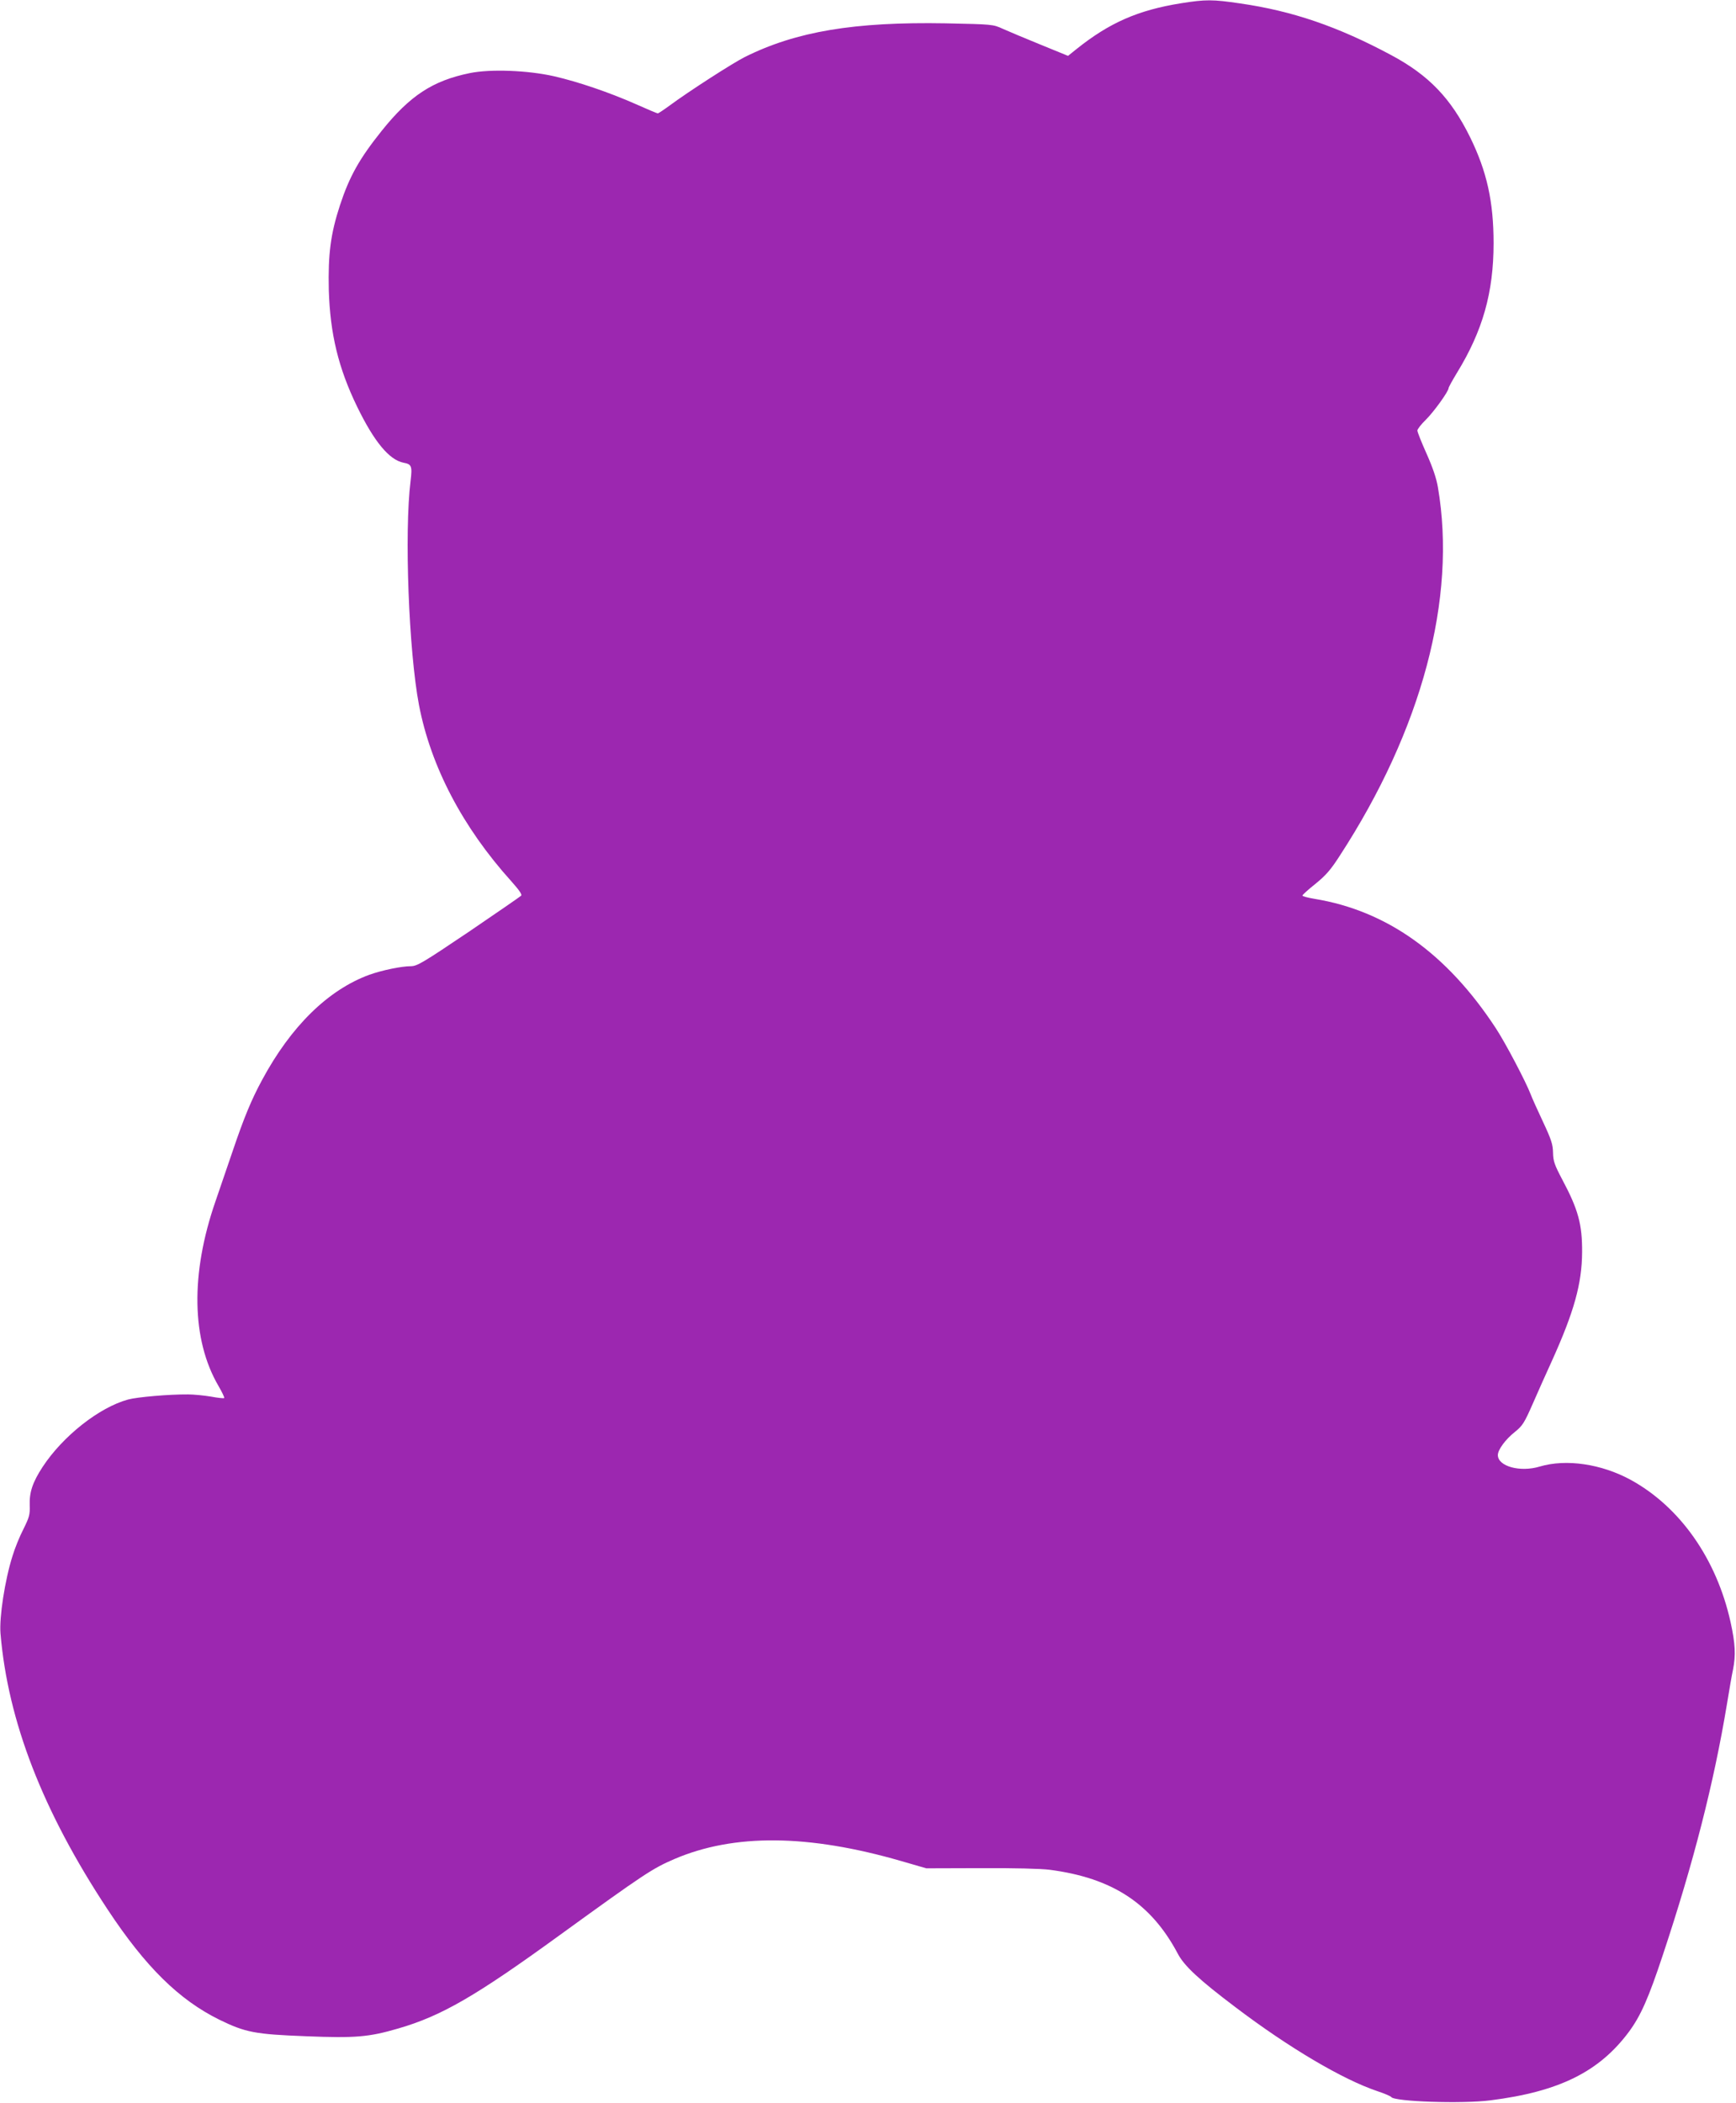 <?xml version="1.0" standalone="no"?>
<!DOCTYPE svg PUBLIC "-//W3C//DTD SVG 20010904//EN"
 "http://www.w3.org/TR/2001/REC-SVG-20010904/DTD/svg10.dtd">
<svg version="1.0" xmlns="http://www.w3.org/2000/svg"
 width="1057pt" height="1280pt" viewBox="0 0 1057 1280"
 preserveAspectRatio="xMidYMid meet">
<g transform="translate(0,1280) scale(0.1,-0.1)"
fill="#9c27b0" stroke="none">
<path d="M7190 12780 c-262 -42 -436 -119 -636 -279 l-51 -41 -169 69 c-93 38
-196 81 -229 96 -59 27 -63 27 -346 33 -557 10 -911 -49 -1224 -205 -74 -37
-344 -211 -456 -294 -37 -27 -70 -49 -74 -49 -4 0 -64 25 -133 56 -163 72
-351 136 -499 170 -159 36 -387 45 -513 19 -225 -46 -364 -137 -535 -350 -137
-171 -197 -278 -255 -454 -57 -174 -73 -298 -68 -516 8 -266 58 -474 172 -709
104 -214 196 -325 283 -342 49 -9 54 -20 43 -110 -39 -314 -11 -1038 51 -1364
72 -375 266 -745 563 -1074 48 -54 66 -80 59 -87 -6 -6 -150 -105 -319 -220
-278 -187 -313 -208 -351 -209 -60 0 -178 -25 -254 -52 -251 -92 -477 -313
-653 -640 -65 -120 -110 -228 -181 -438 -35 -102 -81 -237 -103 -301 -153
-441 -146 -842 18 -1123 22 -38 38 -71 35 -74 -2 -3 -40 1 -82 9 -43 7 -105
13 -138 13 -115 1 -310 -16 -365 -31 -176 -48 -398 -223 -521 -411 -60 -92
-81 -153 -78 -234 2 -56 -3 -72 -38 -143 -23 -44 -53 -118 -67 -165 -46 -145
-81 -372 -73 -470 45 -535 257 -1082 652 -1680 231 -350 435 -550 680 -671
160 -78 217 -89 530 -101 299 -12 381 -5 559 47 263 76 471 196 982 567 519
376 567 407 699 464 364 156 816 152 1383 -12 l152 -44 333 1 c202 1 366 -3
419 -10 382 -50 617 -205 779 -510 39 -75 131 -160 351 -326 326 -247 653
-440 864 -511 43 -14 82 -31 85 -36 18 -28 434 -42 604 -20 419 53 662 174
843 417 72 98 119 203 207 469 186 559 310 1044 390 1526 14 85 30 180 37 210
17 87 14 156 -15 288 -85 384 -307 701 -608 866 -178 97 -393 129 -554 81
-119 -36 -255 1 -255 70 0 32 46 95 104 141 46 37 57 54 108 170 31 71 84 190
118 264 134 297 182 468 183 660 1 168 -23 258 -120 440 -48 91 -56 113 -57
165 -1 51 -10 79 -62 190 -34 72 -67 146 -74 165 -28 74 -154 314 -212 402
-298 455 -664 716 -1105 788 -40 7 -73 15 -73 20 0 4 35 36 79 71 63 51 93 85
147 169 501 769 715 1570 599 2245 -9 54 -32 121 -69 204 -31 69 -56 132 -56
141 0 8 23 38 51 65 48 47 139 173 139 193 0 5 23 47 51 93 157 256 223 489
223 789 0 254 -41 437 -143 645 -117 237 -251 377 -481 500 -325 174 -600 268
-918 314 -170 25 -210 25 -362 1z"/>
</g>
</svg>
